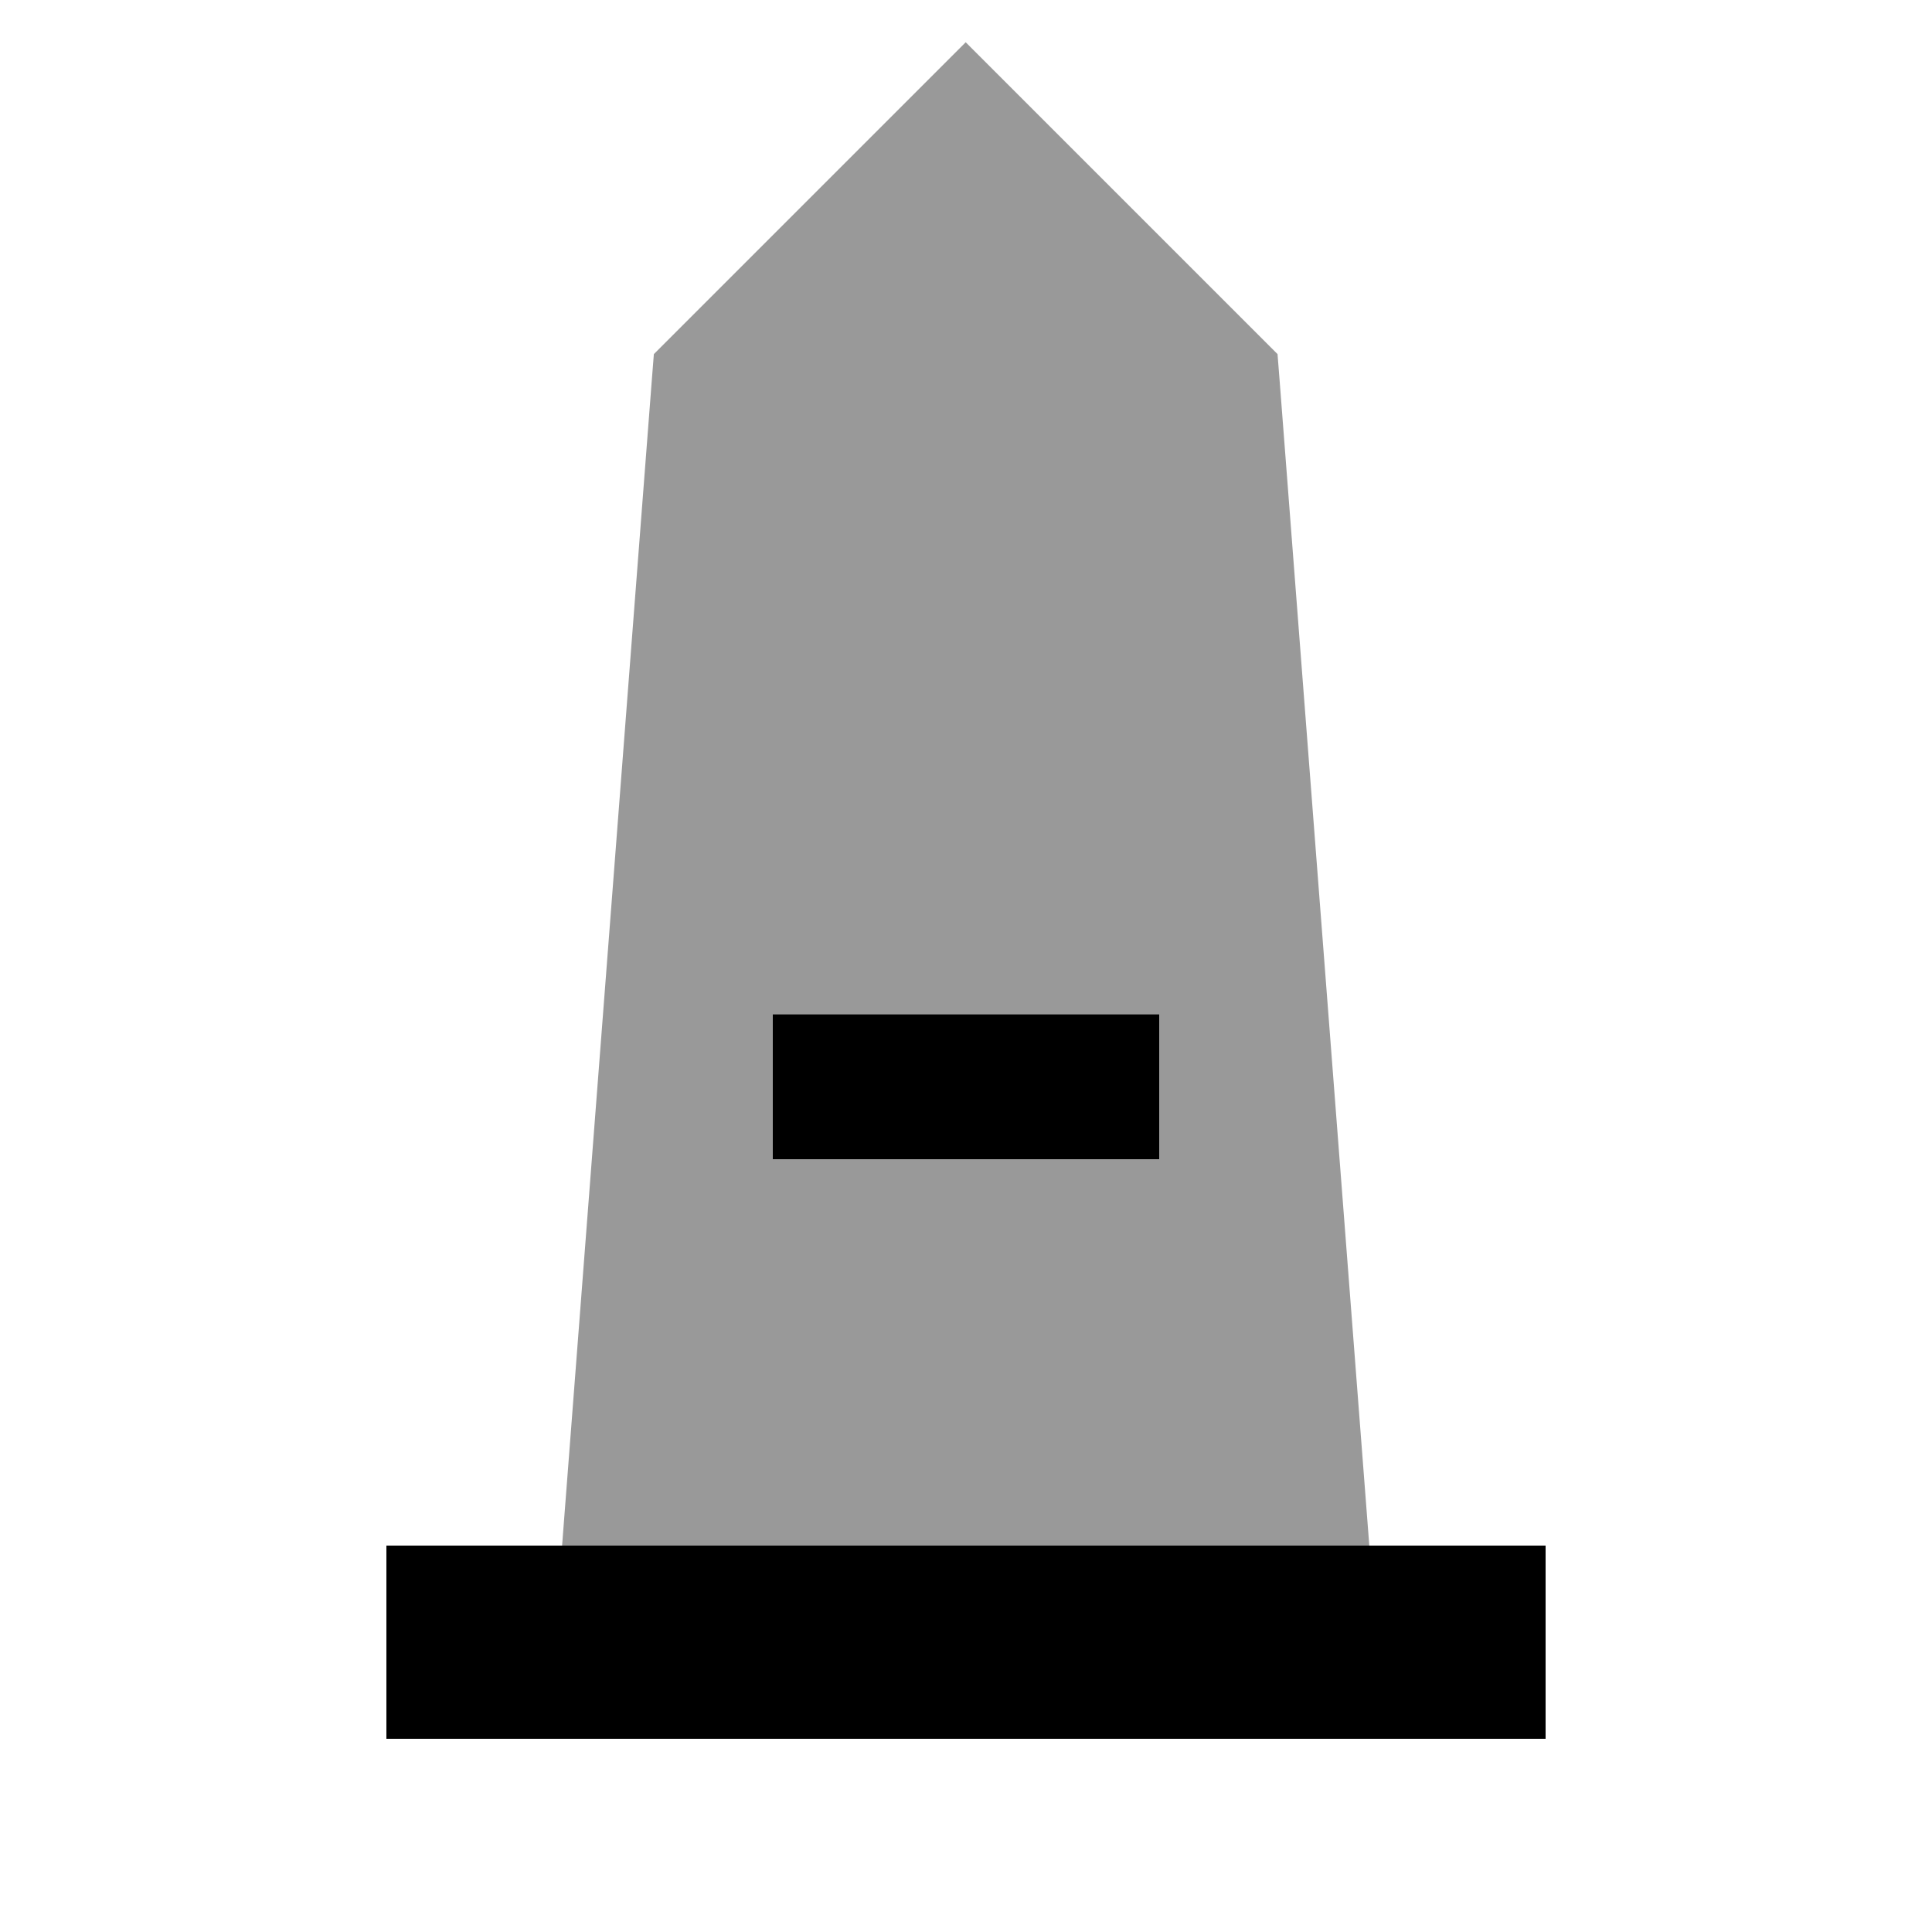 <svg xmlns="http://www.w3.org/2000/svg" viewBox="0 0 640 640"><!--! Font Awesome Pro 7.1.0 by @fontawesome - https://fontawesome.com License - https://fontawesome.com/license (Commercial License) Copyright 2025 Fonticons, Inc. --><path opacity=".4" fill="currentColor" d="M186.4 512L453.6 512L423.9 126.2L423.2 117.3L416.9 111C353.1 47.2 320.7 14.8 319.9 14C319.1 14.8 286.8 47.1 222.9 111L216.6 117.3L215.9 126.2L186.2 512zM256 336L384 336L384 384L256 384L256 336z"/><path fill="currentColor" d="M384 336L256 336L256 384L384 384L384 336zM160 512L128 512L128 576L512 576L512 512L160 512z"/></svg>